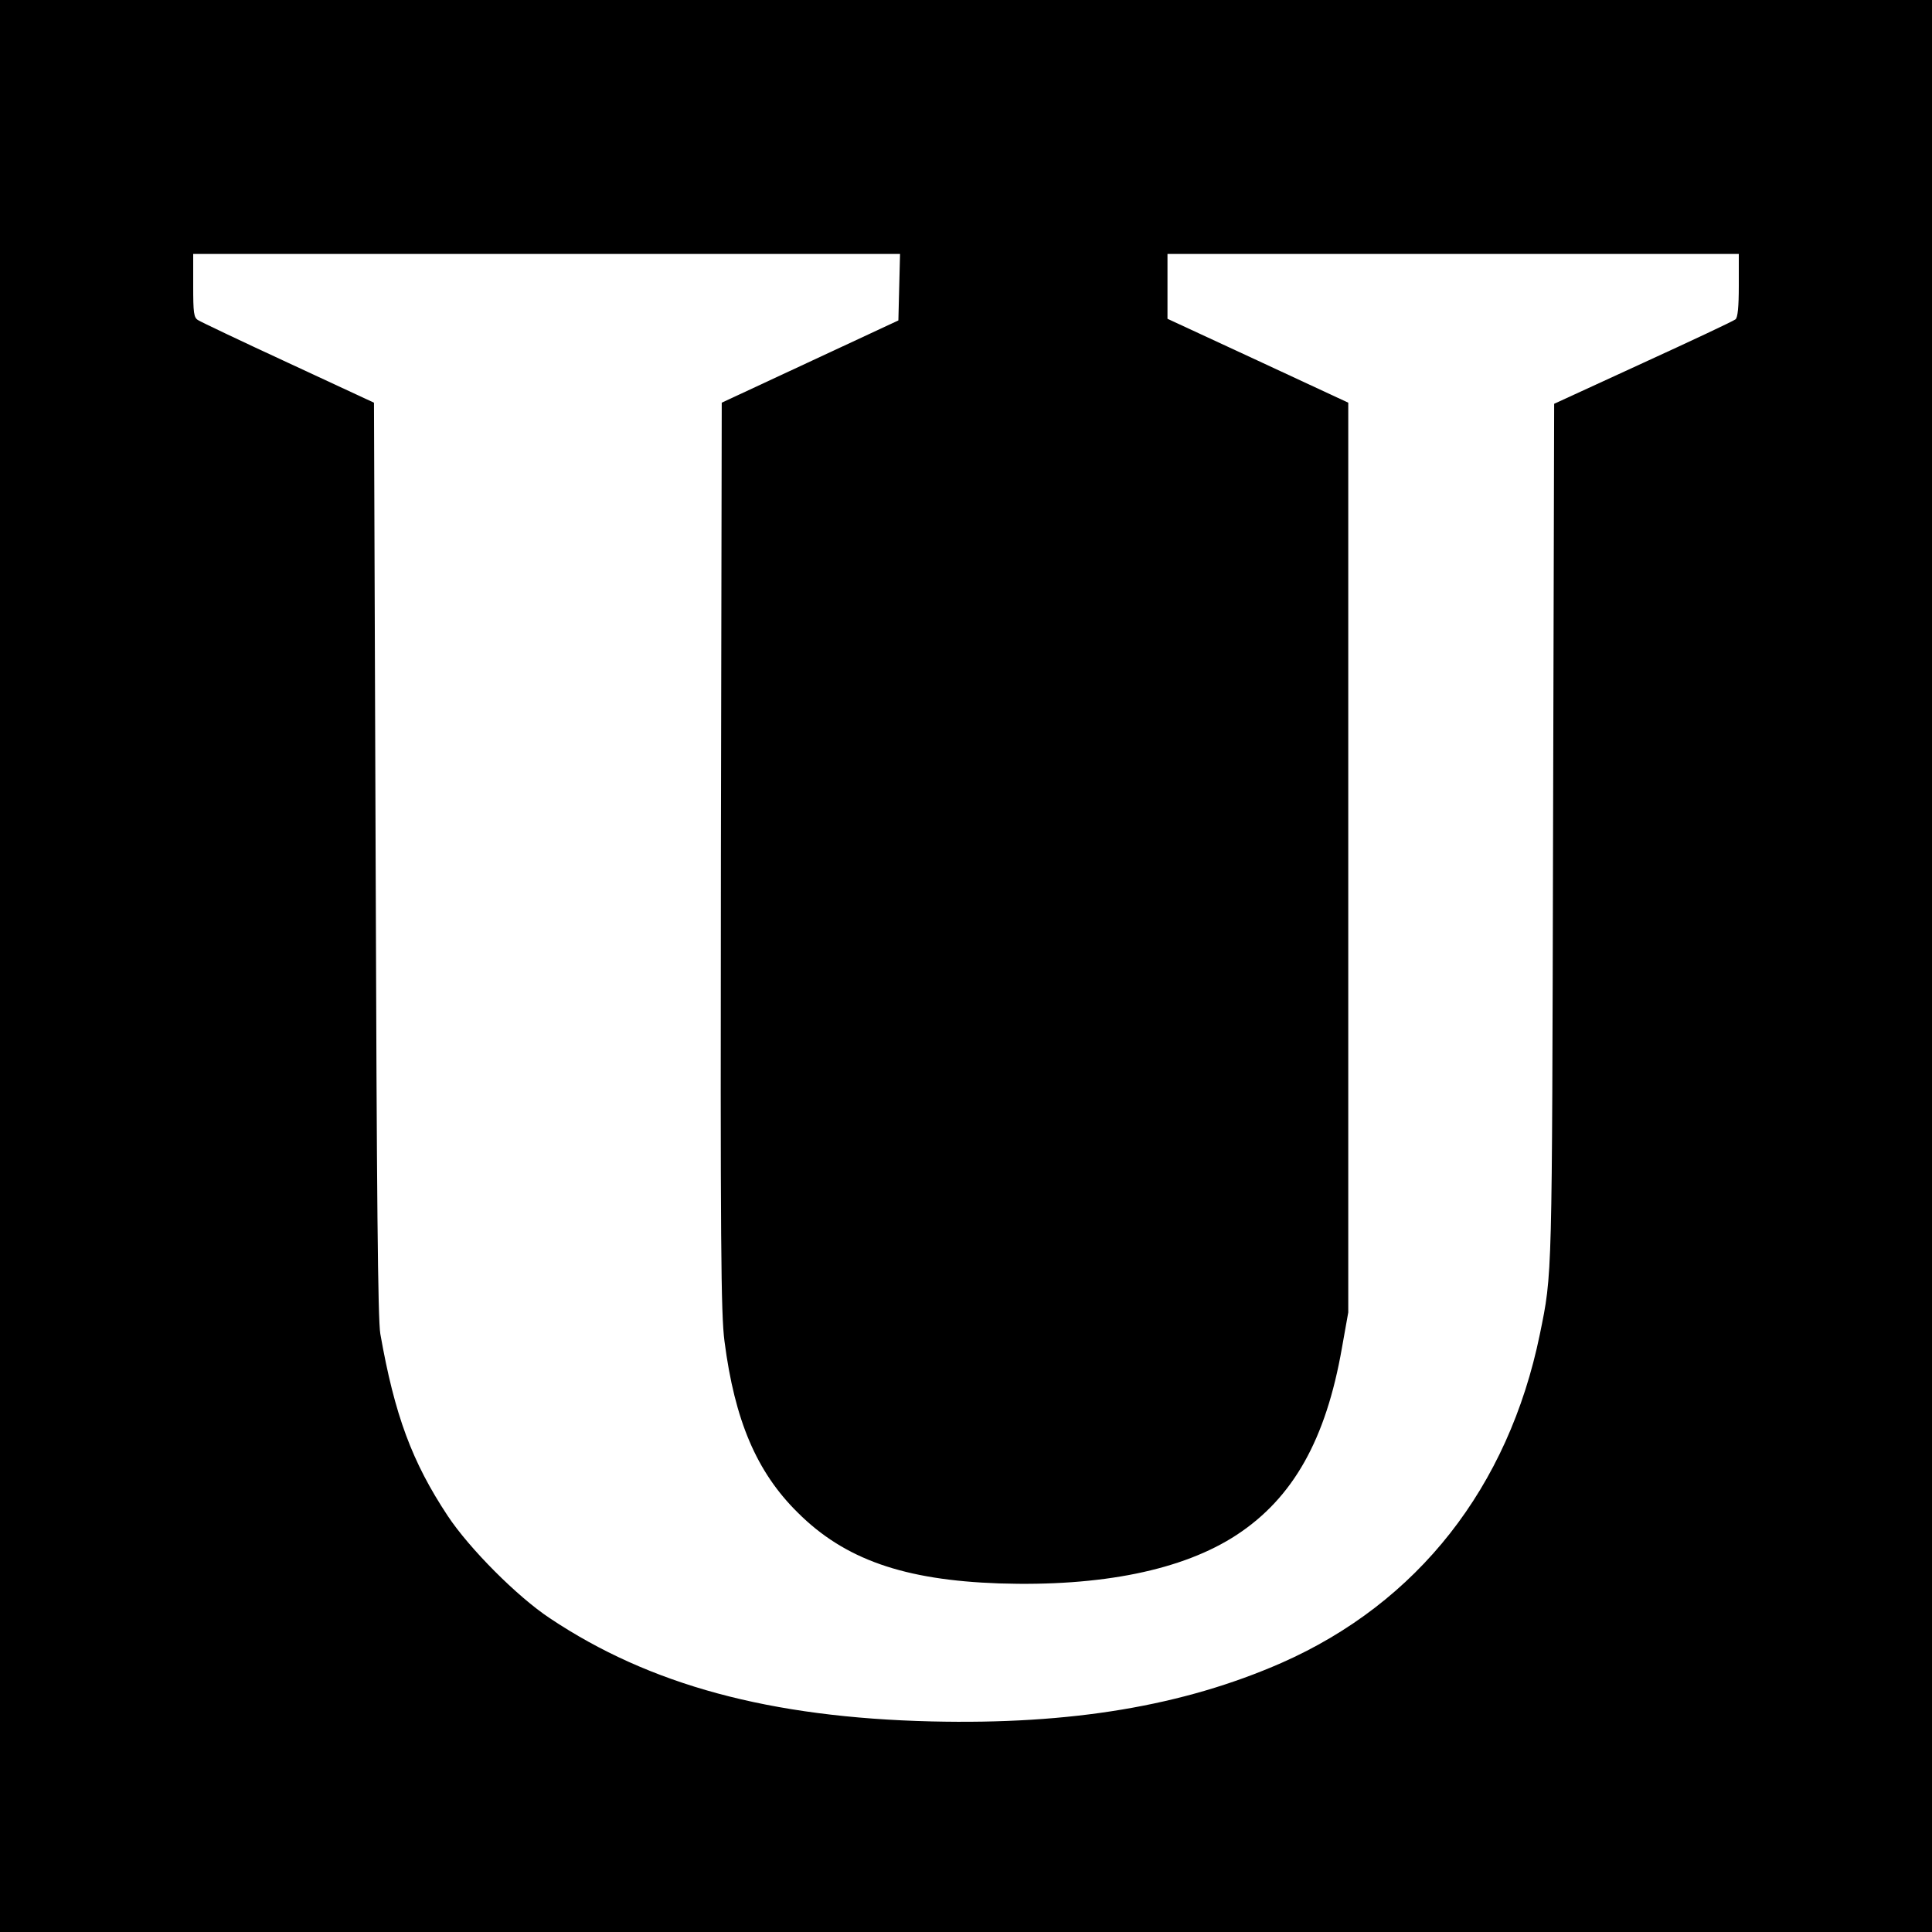 <?xml version="1.0" standalone="no"?>
<!DOCTYPE svg PUBLIC "-//W3C//DTD SVG 20010904//EN"
 "http://www.w3.org/TR/2001/REC-SVG-20010904/DTD/svg10.dtd">
<svg version="1.0" xmlns="http://www.w3.org/2000/svg"
 width="700pt" height="700pt" viewBox="0 0 700 700"
 preserveAspectRatio="xMidYMid meet">
<g transform="translate(0,700) scale(0.1,-0.1)"
fill="#000000" stroke="none">
<path d="M0 3500 l0 -3500 3500 0 3500 0 0 3500 0 3500 -3500 0 -3500 0 0
-3500z m3258 2460 l-3 -121 -320 -149 -320 -149 -3 -1643 c-2 -1408 0 -1659
13 -1758 37 -286 116 -473 265 -620 170 -170 385 -245 730 -257 370 -12 666
48 861 176 204 134 323 345 381 677 l23 129 0 1648 0 1648 -327 152 -328 152
0 118 0 117 1035 0 1035 0 0 -114 c0 -79 -4 -117 -12 -123 -7 -6 -158 -77
-335 -158 l-322 -148 -4 -1556 c-4 -1629 -2 -1591 -48 -1816 -114 -554 -442
-972 -936 -1190 -356 -156 -762 -224 -1268 -212 -585 14 -1021 132 -1383 374
-118 78 -292 253 -370 371 -129 195 -192 364 -244 659 -9 50 -13 500 -17 1721
l-6 1653 -310 144 c-171 79 -318 149 -327 155 -16 9 -18 26 -18 125 l0 115
1280 0 1281 0 -3 -120z"/>
</g>
</svg>
